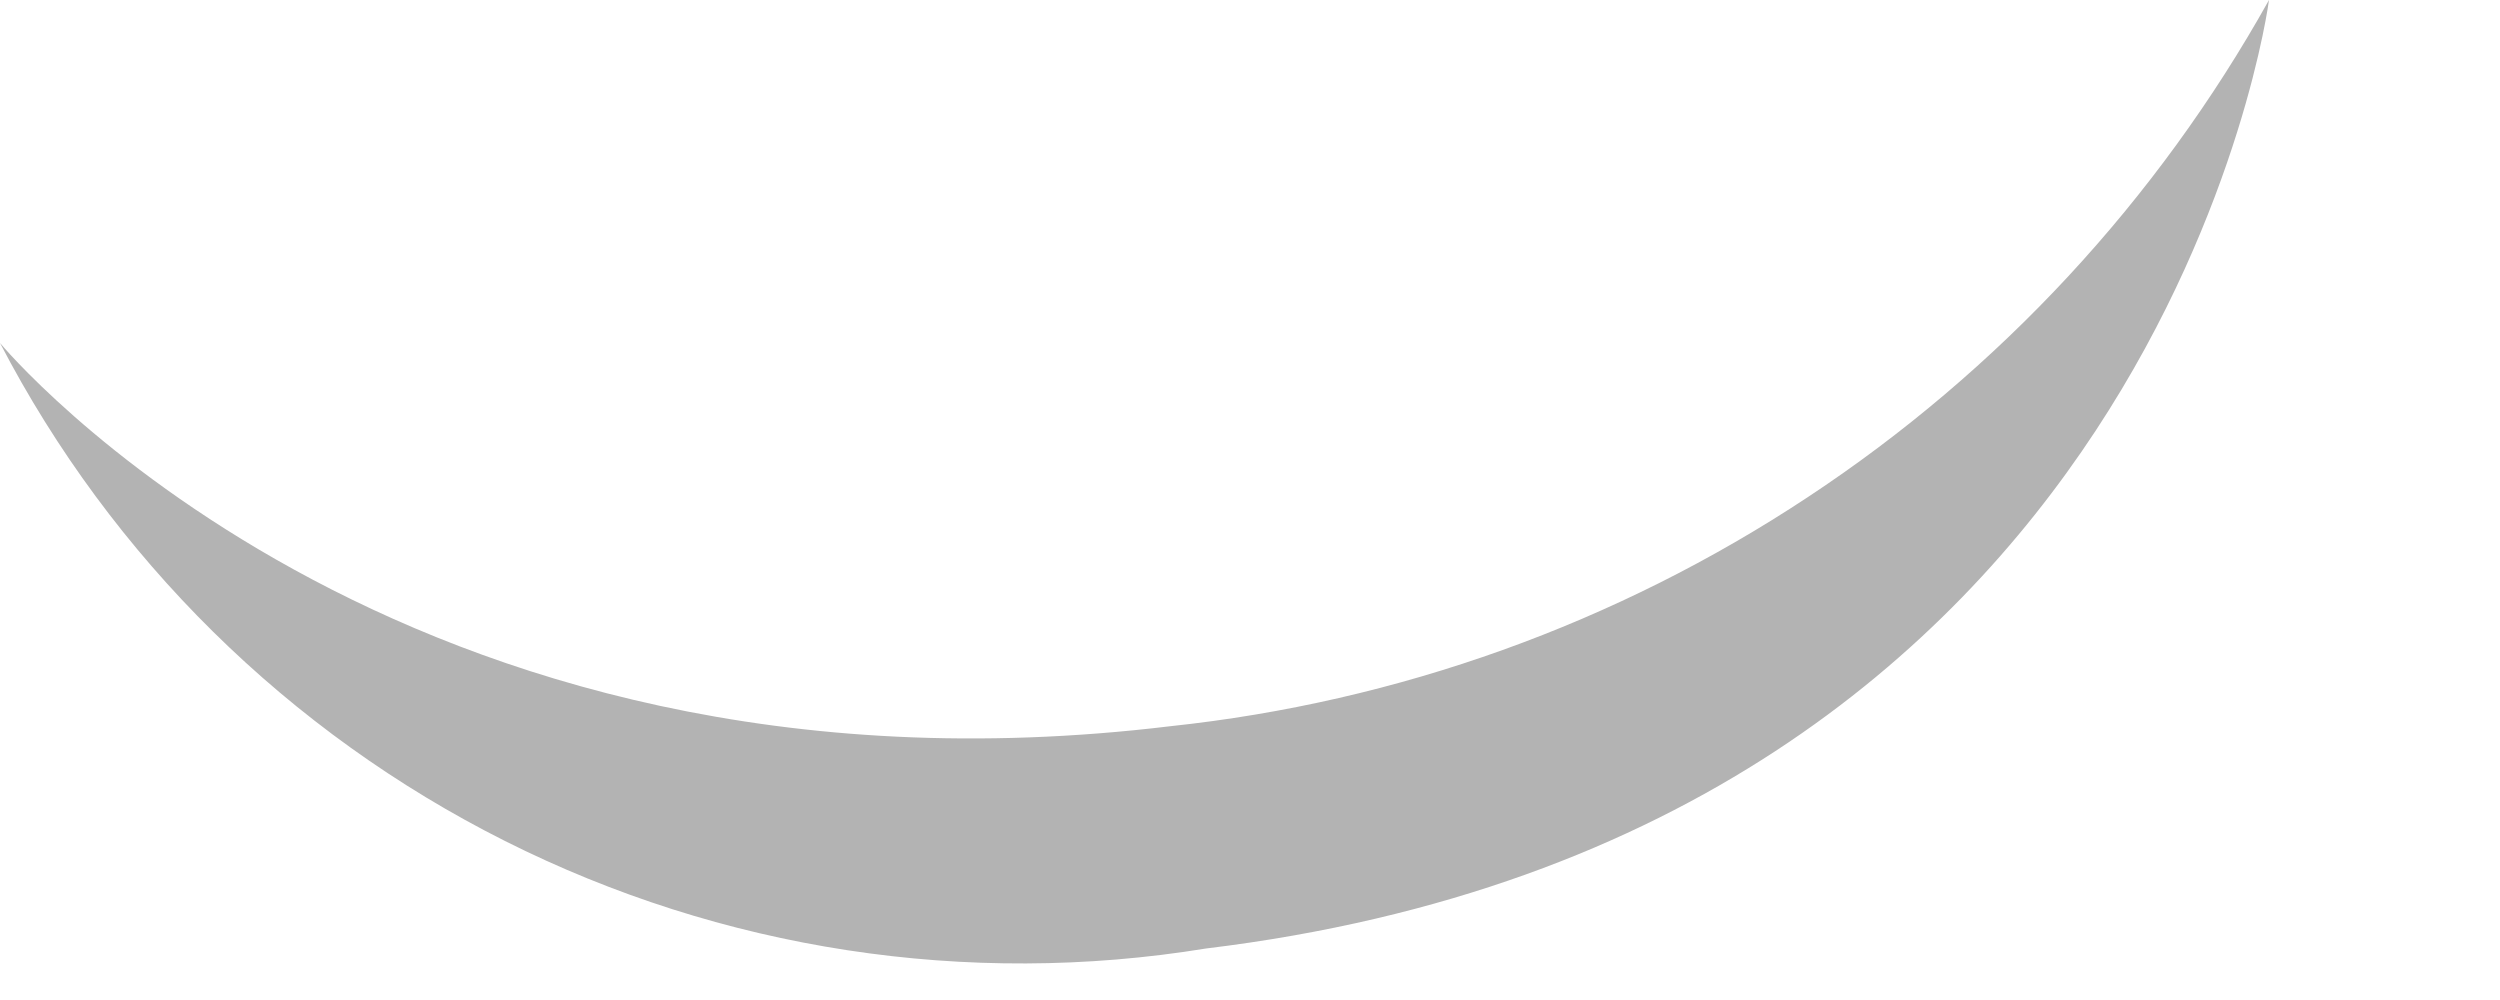 <?xml version="1.0" encoding="utf-8"?>
<svg xmlns="http://www.w3.org/2000/svg" fill="none" height="100%" overflow="visible" preserveAspectRatio="none" style="display: block;" viewBox="0 0 10 4" width="100%">
<path d="M0 1.372C0 1.372 1.58 3.28 4.68 2.905C5.592 2.808 6.467 2.494 7.232 1.988C7.997 1.483 8.629 0.801 9.076 0C9.076 0 8.644 3.33 4.824 3.794C3.867 3.95 2.886 3.799 2.02 3.364C1.154 2.929 0.447 2.232 0 1.372Z" fill="black" id="Vector" opacity="0.3"/>
</svg>